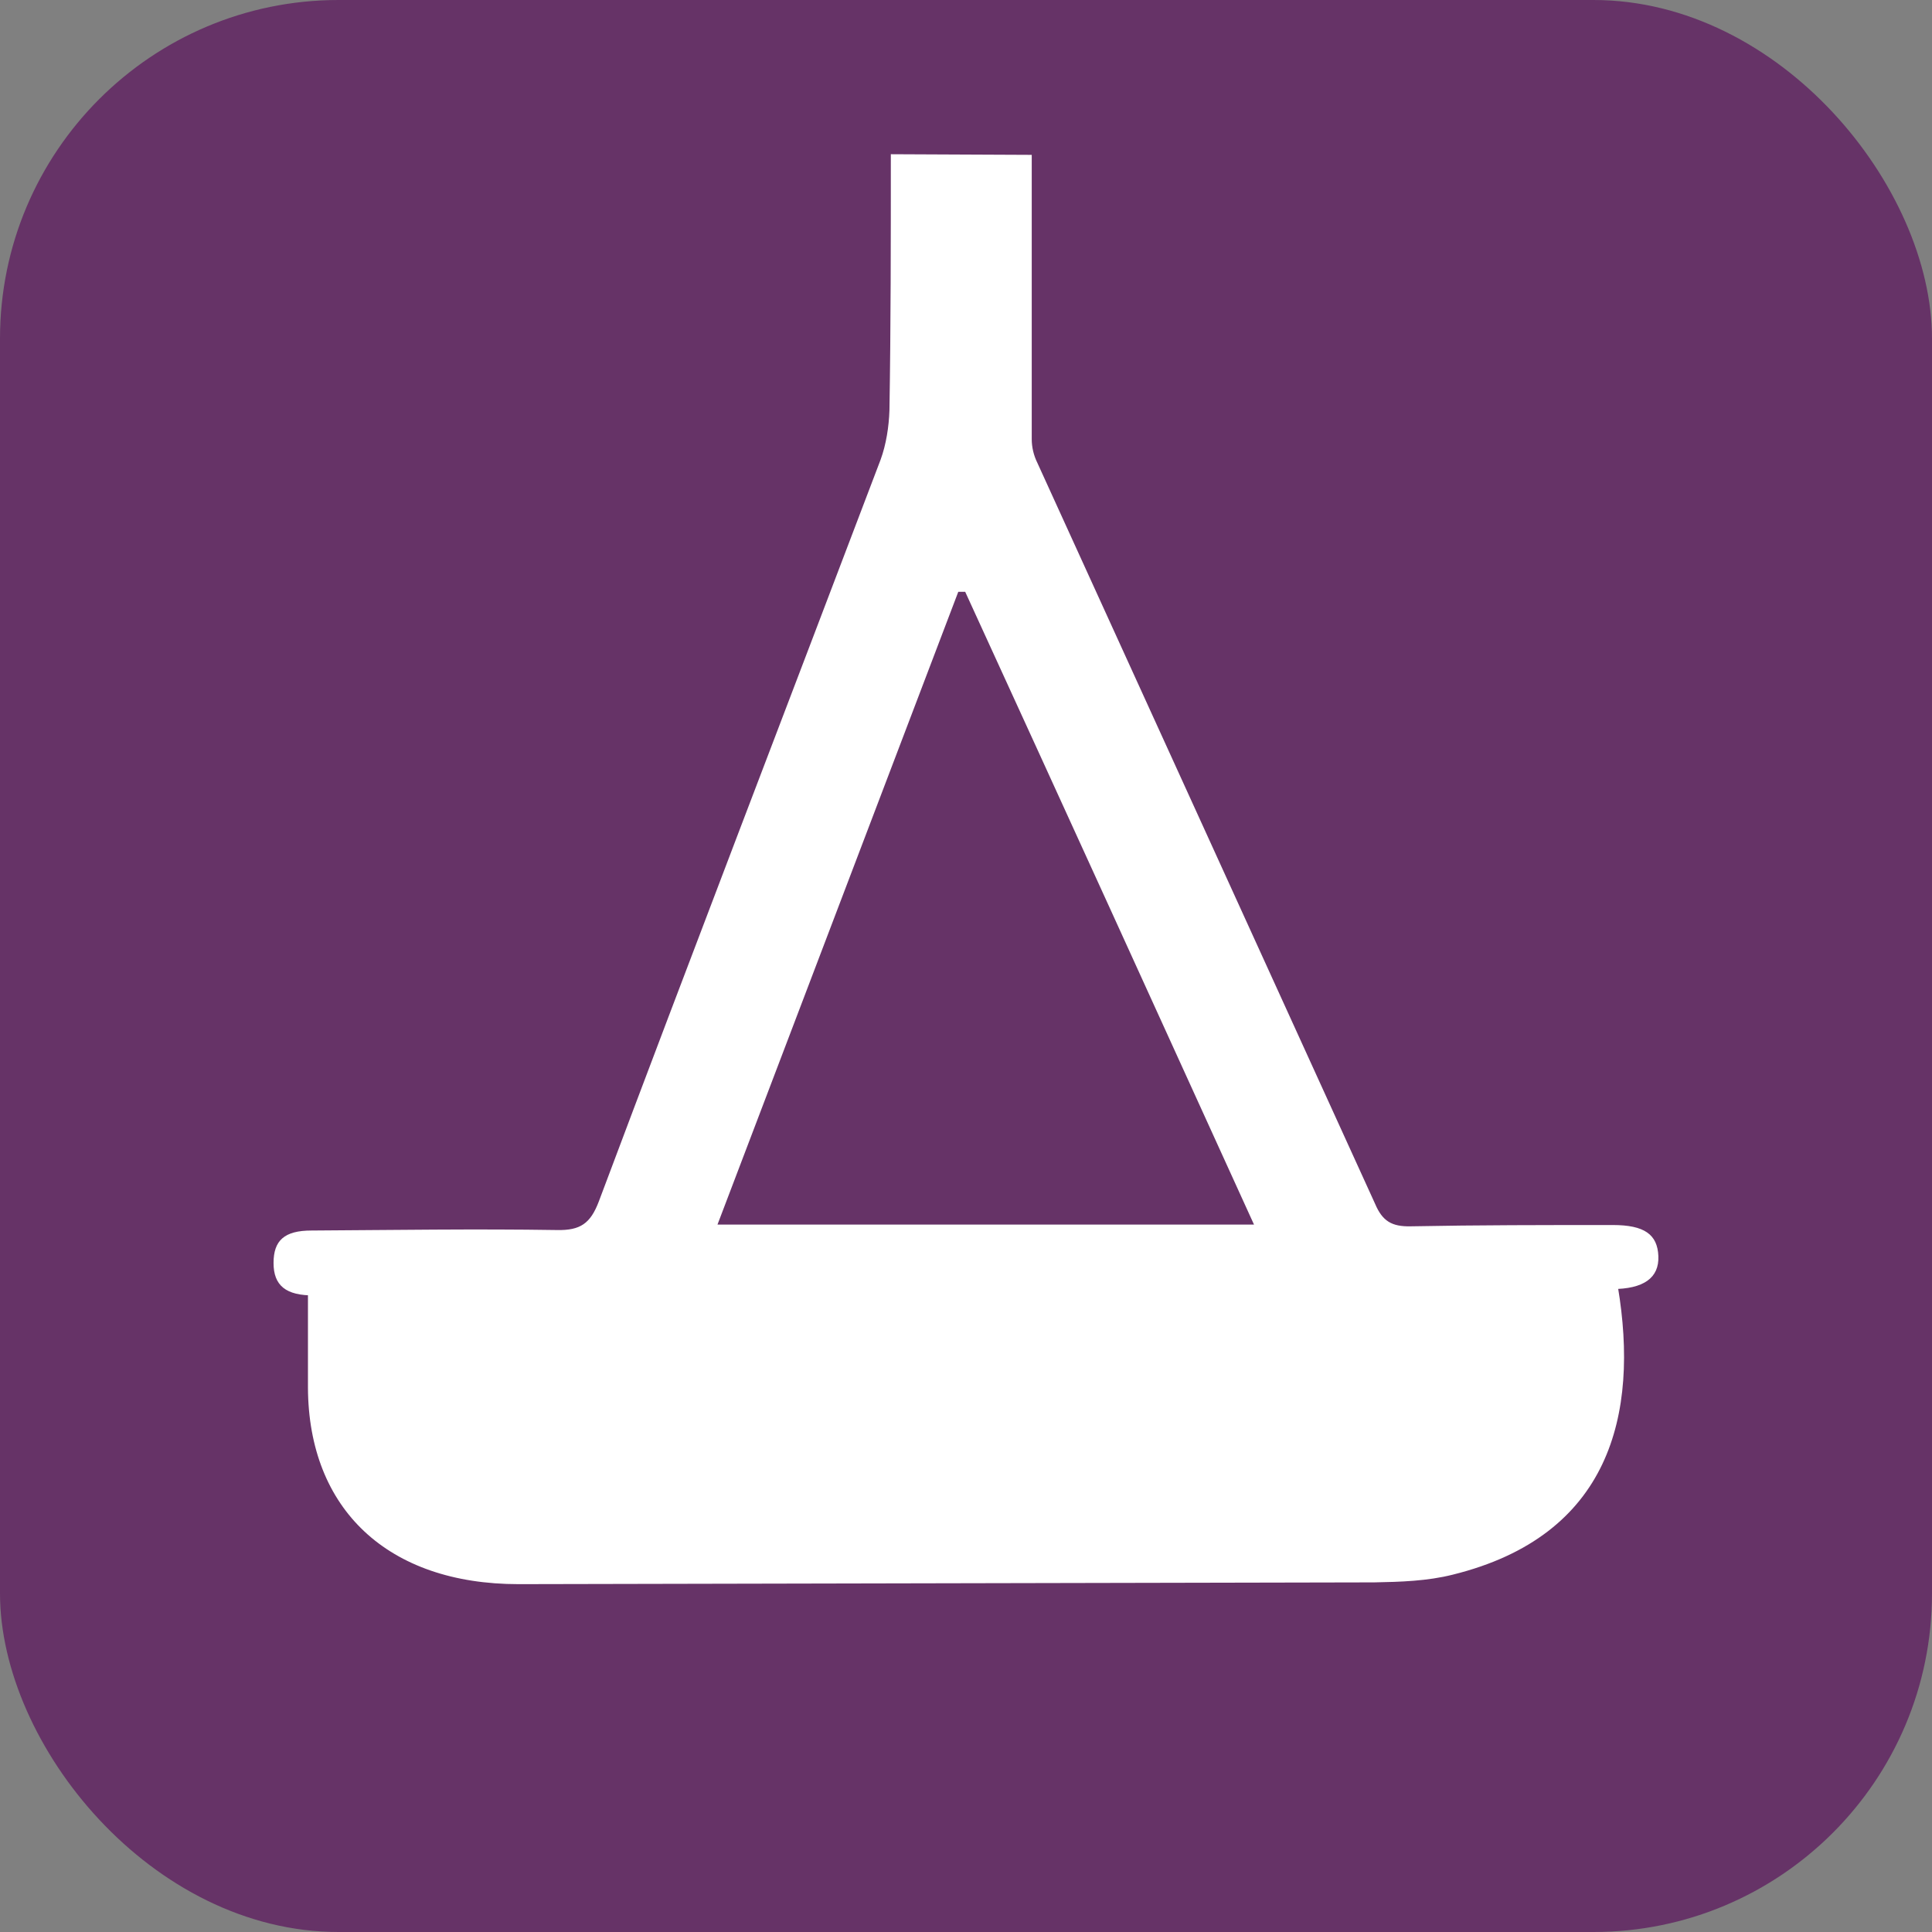 <svg xmlns="http://www.w3.org/2000/svg" id="svg1488" width="192" height="192" version="1.1" viewBox="0 0 192 192"><rect x="0" y="0" width="192" height="192" style="fill:#808080;stroke:none;opacity:1;fill-opacity:1"/><defs id="defs1477"><style id="style1475">rect{fill:#663367;fill-opacity:1}path{fill:#fff;stroke-width:0}</style></defs><rect width="192" height="192" x="0" y="0" ry="33.648"/><path d="M 160.767,127.892 H 30.604 v 10.007 c 0.052,12.107 7.959,19.532 20.93,19.532 28.338,-0.048 56.658,-0.128 85.047,-0.176 2.567,-0.048 5.271,-0.128 7.804,-0.77 15.624,-3.865 18.518,-15.892 16.4,-28.593 z"/><path d="m 88.53,15.326 c 0,8.483 0,16.966 -0.138,25.45 -0.052,1.62 -0.327,3.4 -0.879,4.907 -9.354,24.632 -18.794,49.183 -28.01,73.735 -0.827,2.165 -1.826,2.871 -4.152,2.822 -8.148,-0.128 -16.262,0 -24.393,0.048 -2.705,0 -3.773,0.994 -3.773,3.223 0,2.229 1.206,3.271 4.1,3.223 7.804,0 15.521,-0.176 23.29,-0.225 35.194,-0.128 70.353,-0.305 105.598,-0.401 3.187,0 4.72,-1.123 4.634,-3.271 -0.086,-2.165 -1.395,-3.095 -4.531,-3.095 -6.718,0 -13.385,0 -20.052,0.128 -1.929,0.048 -2.842,-0.529 -3.566,-2.229 -11.18,-24.552 -22.36,-49.055 -33.557,-73.623 -0.379,-0.77 -0.568,-1.572 -0.568,-2.389 V 15.39 Z M 124.637,121.695 H 71.304 C 79.263,100.767 87.256,79.776 95.232,58.816 h 0.689 c 9.543,20.815 19.035,41.646 28.699,62.878 h 0.033 z"/></svg>
